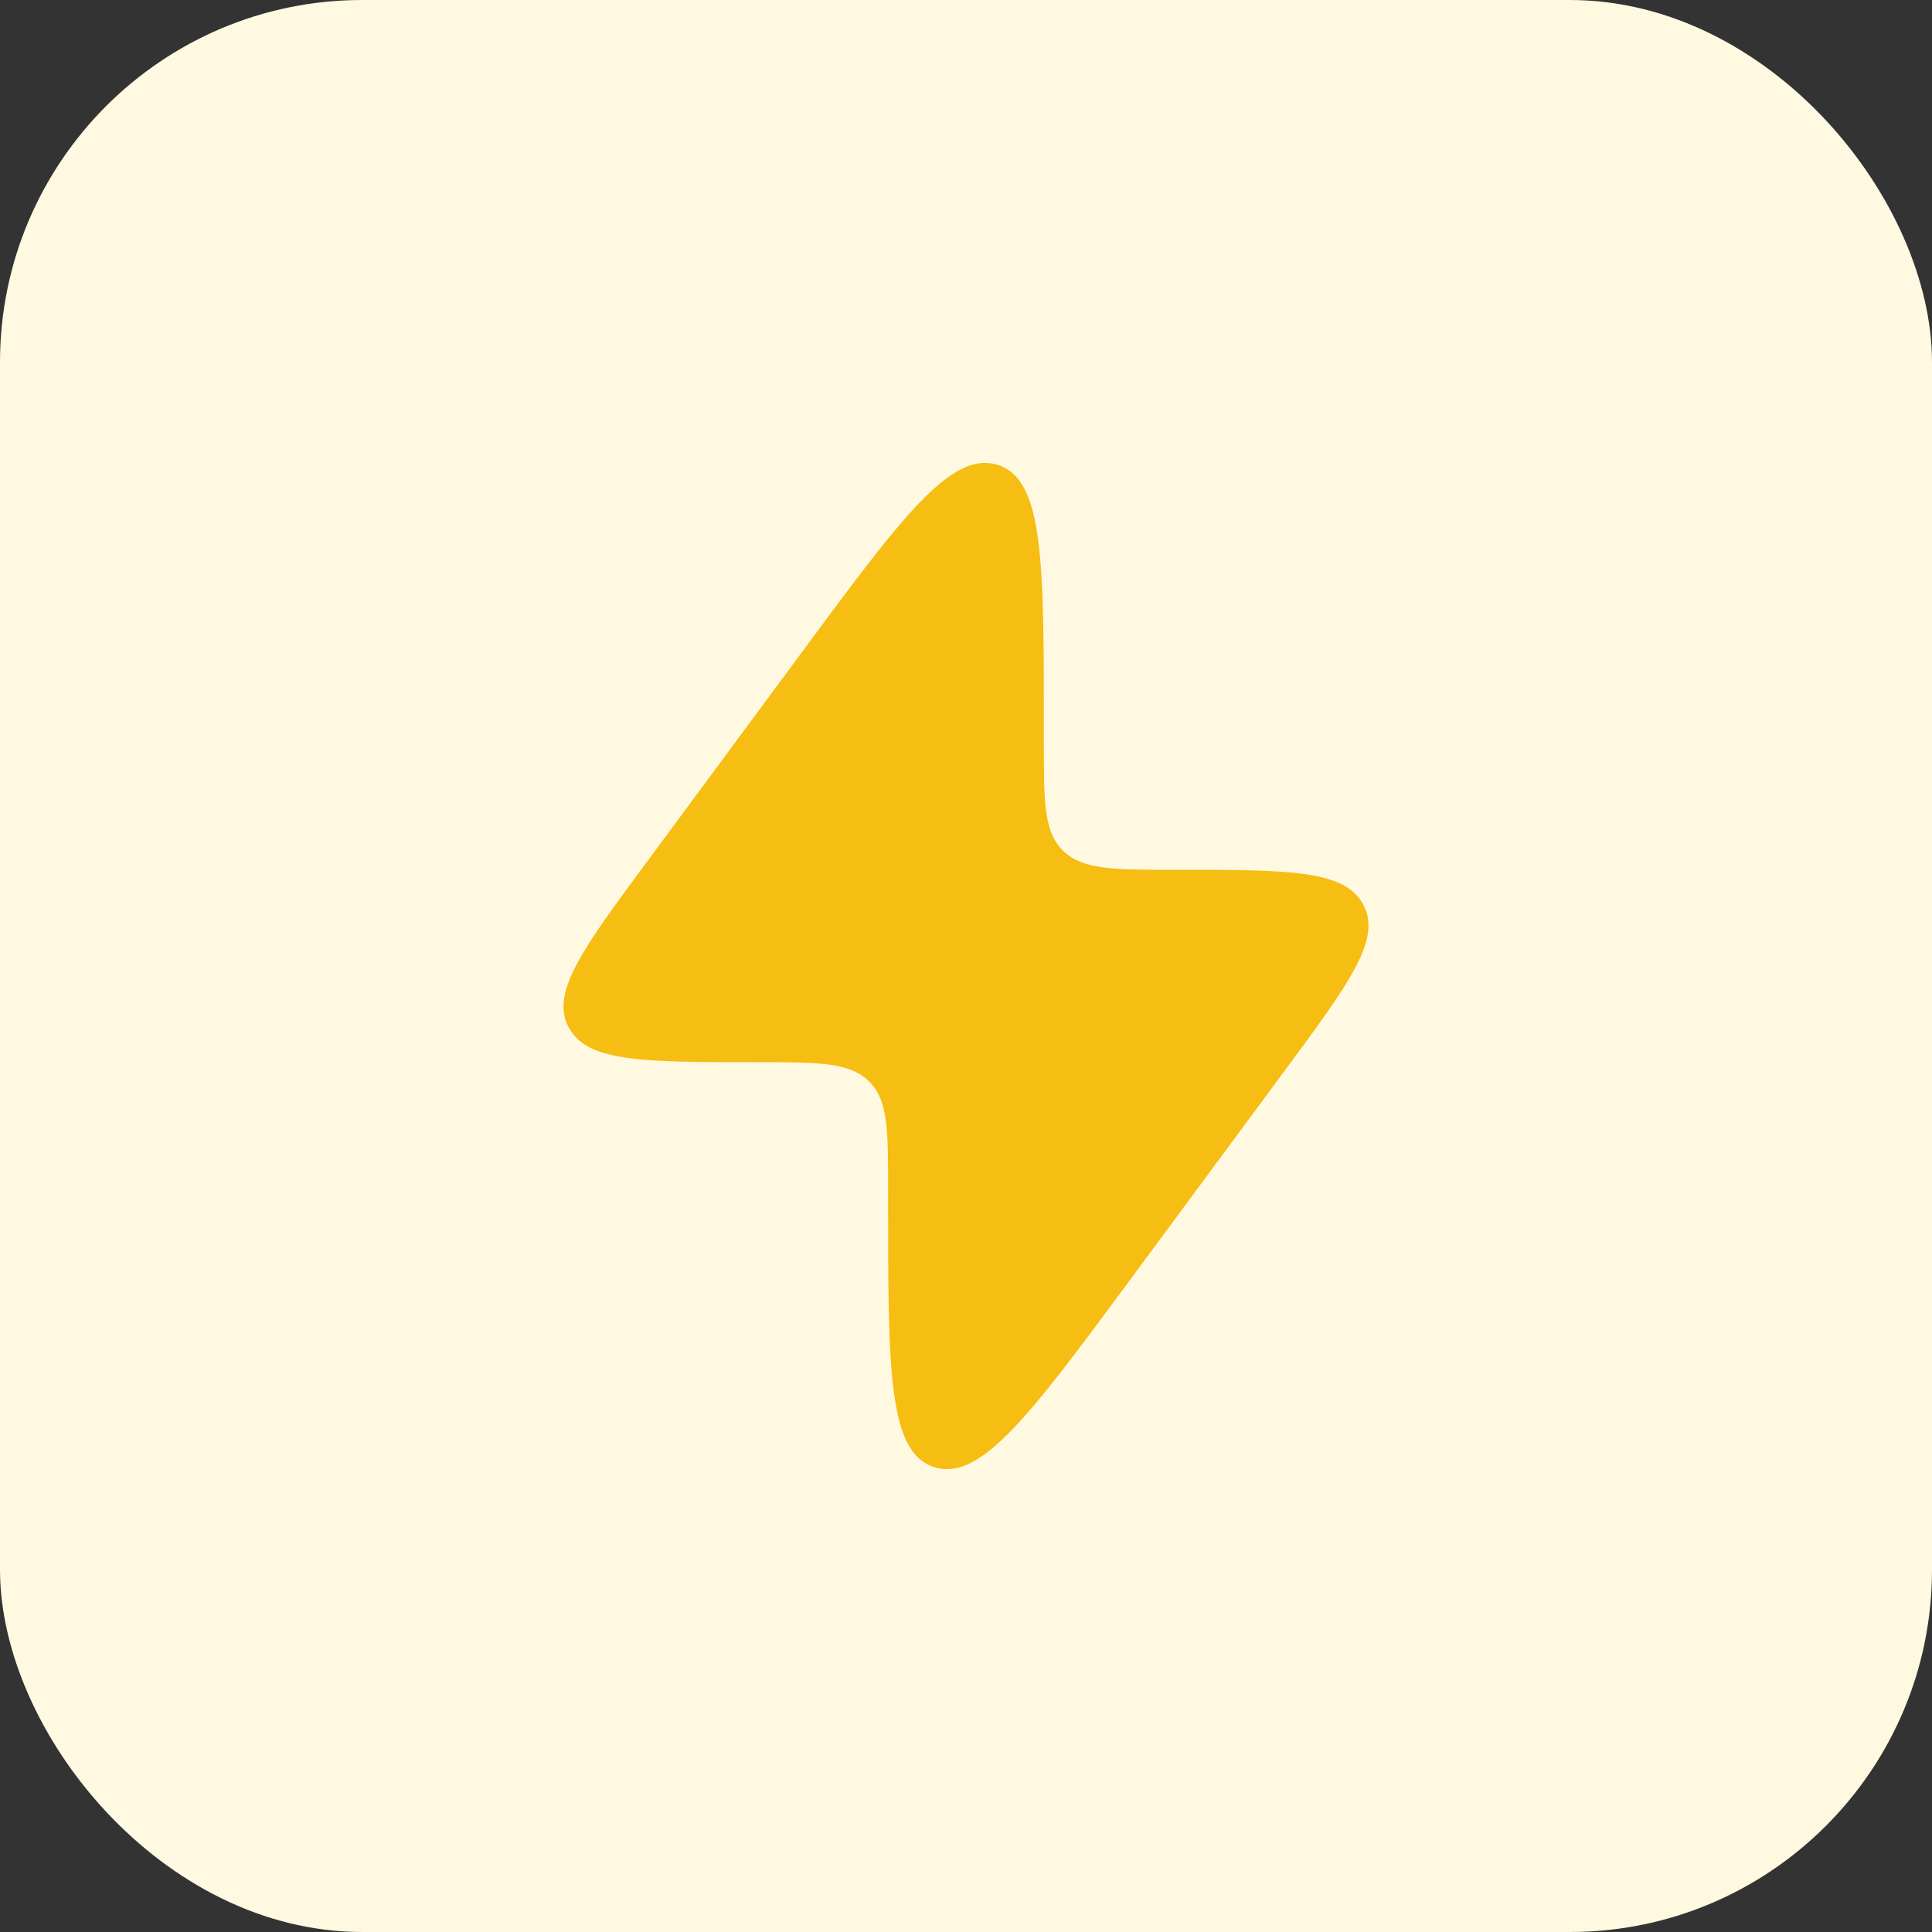 <svg width="64" height="64" viewBox="0 0 64 64" fill="none" xmlns="http://www.w3.org/2000/svg">
<rect x="0" y="0" width="64" height="64" fill="#333333" stroke="none"/>
<rect width="64" height="64" rx="12" fill="#FFF9E1"/>
<path d="M21.449 28.524L26.553 21.619C29.852 17.156 31.501 14.924 33.04 15.396C34.579 15.867 34.579 18.604 34.579 24.079V24.595C34.579 26.569 34.579 27.557 35.21 28.176L35.243 28.208C35.888 28.814 36.915 28.814 38.97 28.814C42.669 28.814 44.518 28.814 45.142 29.936C45.153 29.954 45.163 29.973 45.173 29.992C45.763 31.131 44.692 32.579 42.551 35.476L37.447 42.381C34.148 46.845 32.499 49.076 30.96 48.605C29.421 48.133 29.421 45.396 29.421 39.922L29.421 39.406C29.421 37.431 29.421 36.444 28.79 35.825L28.757 35.792C28.112 35.186 27.085 35.186 25.03 35.186C21.331 35.186 19.482 35.186 18.858 34.065C18.847 34.046 18.837 34.027 18.827 34.009C18.237 32.87 19.308 31.421 21.449 28.524Z" fill="#F6BD12"/>
</svg>
